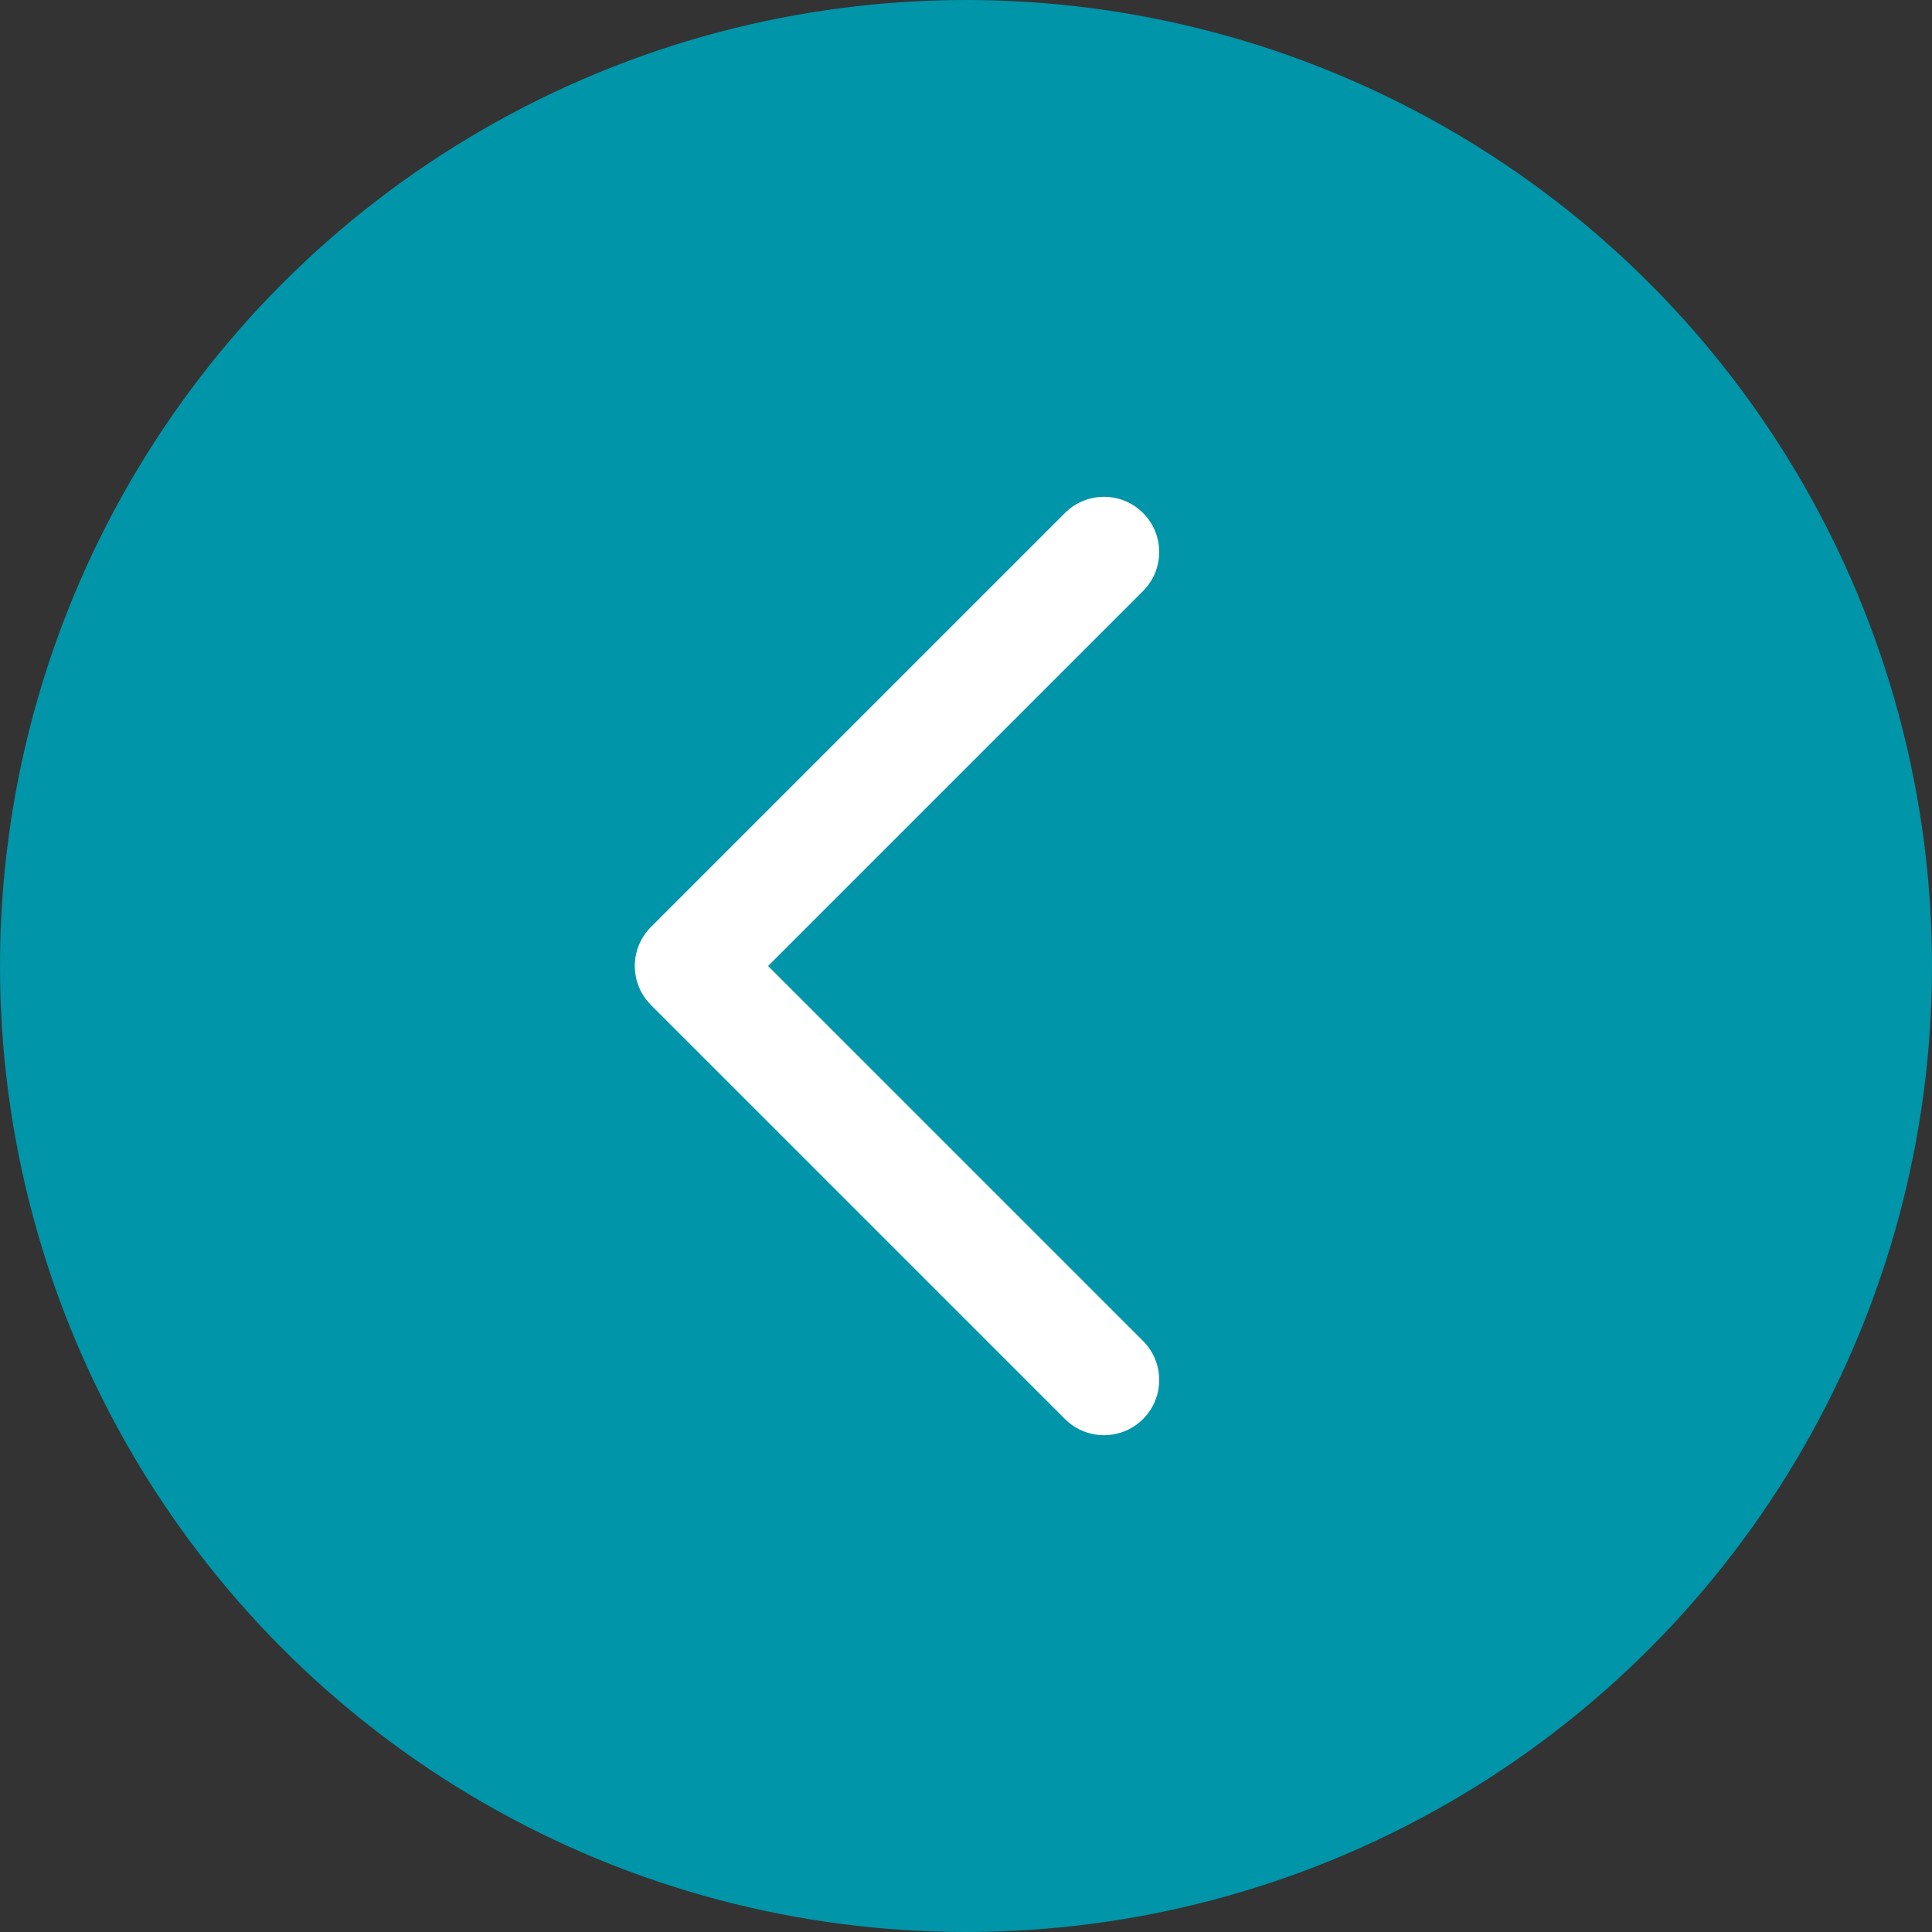 <?xml version="1.0" encoding="UTF-8"?>
<svg width="70px" height="70px" viewBox="0 0 70 70" version="1.1" xmlns="http://www.w3.org/2000/svg" xmlns:xlink="http://www.w3.org/1999/xlink">
    <rect x="0" y="0" width="70" height="70" fill="#333333" stroke="none"/>
    <!-- Generator: Sketch 52.6 (67491) - http://www.bohemiancoding.com/sketch -->
    <title>left-btn</title>
    <desc>Created with Sketch.</desc>
    <g id="Page-1" stroke="none" stroke-width="1" fill="none" fill-rule="evenodd">
        <g id="homepage_01" transform="translate(-43, -1601)" fill-rule="nonzero">
            <g id="section_2" transform="translate(43, 1248)">
                <g id="arrow-btn" transform="translate(0, 353)">
                    <g id="left-btn">
                        <circle id="Oval" fill="#0095A9" cx="35" cy="35" r="35"></circle>
                        <polyline id="Path-10" stroke="#FFFFFF" stroke-width="4" stroke-linecap="round" stroke-linejoin="round" points="40 20 25 35 40 50"></polyline>
                    </g>
                </g>
            </g>
        </g>
    </g>
</svg>